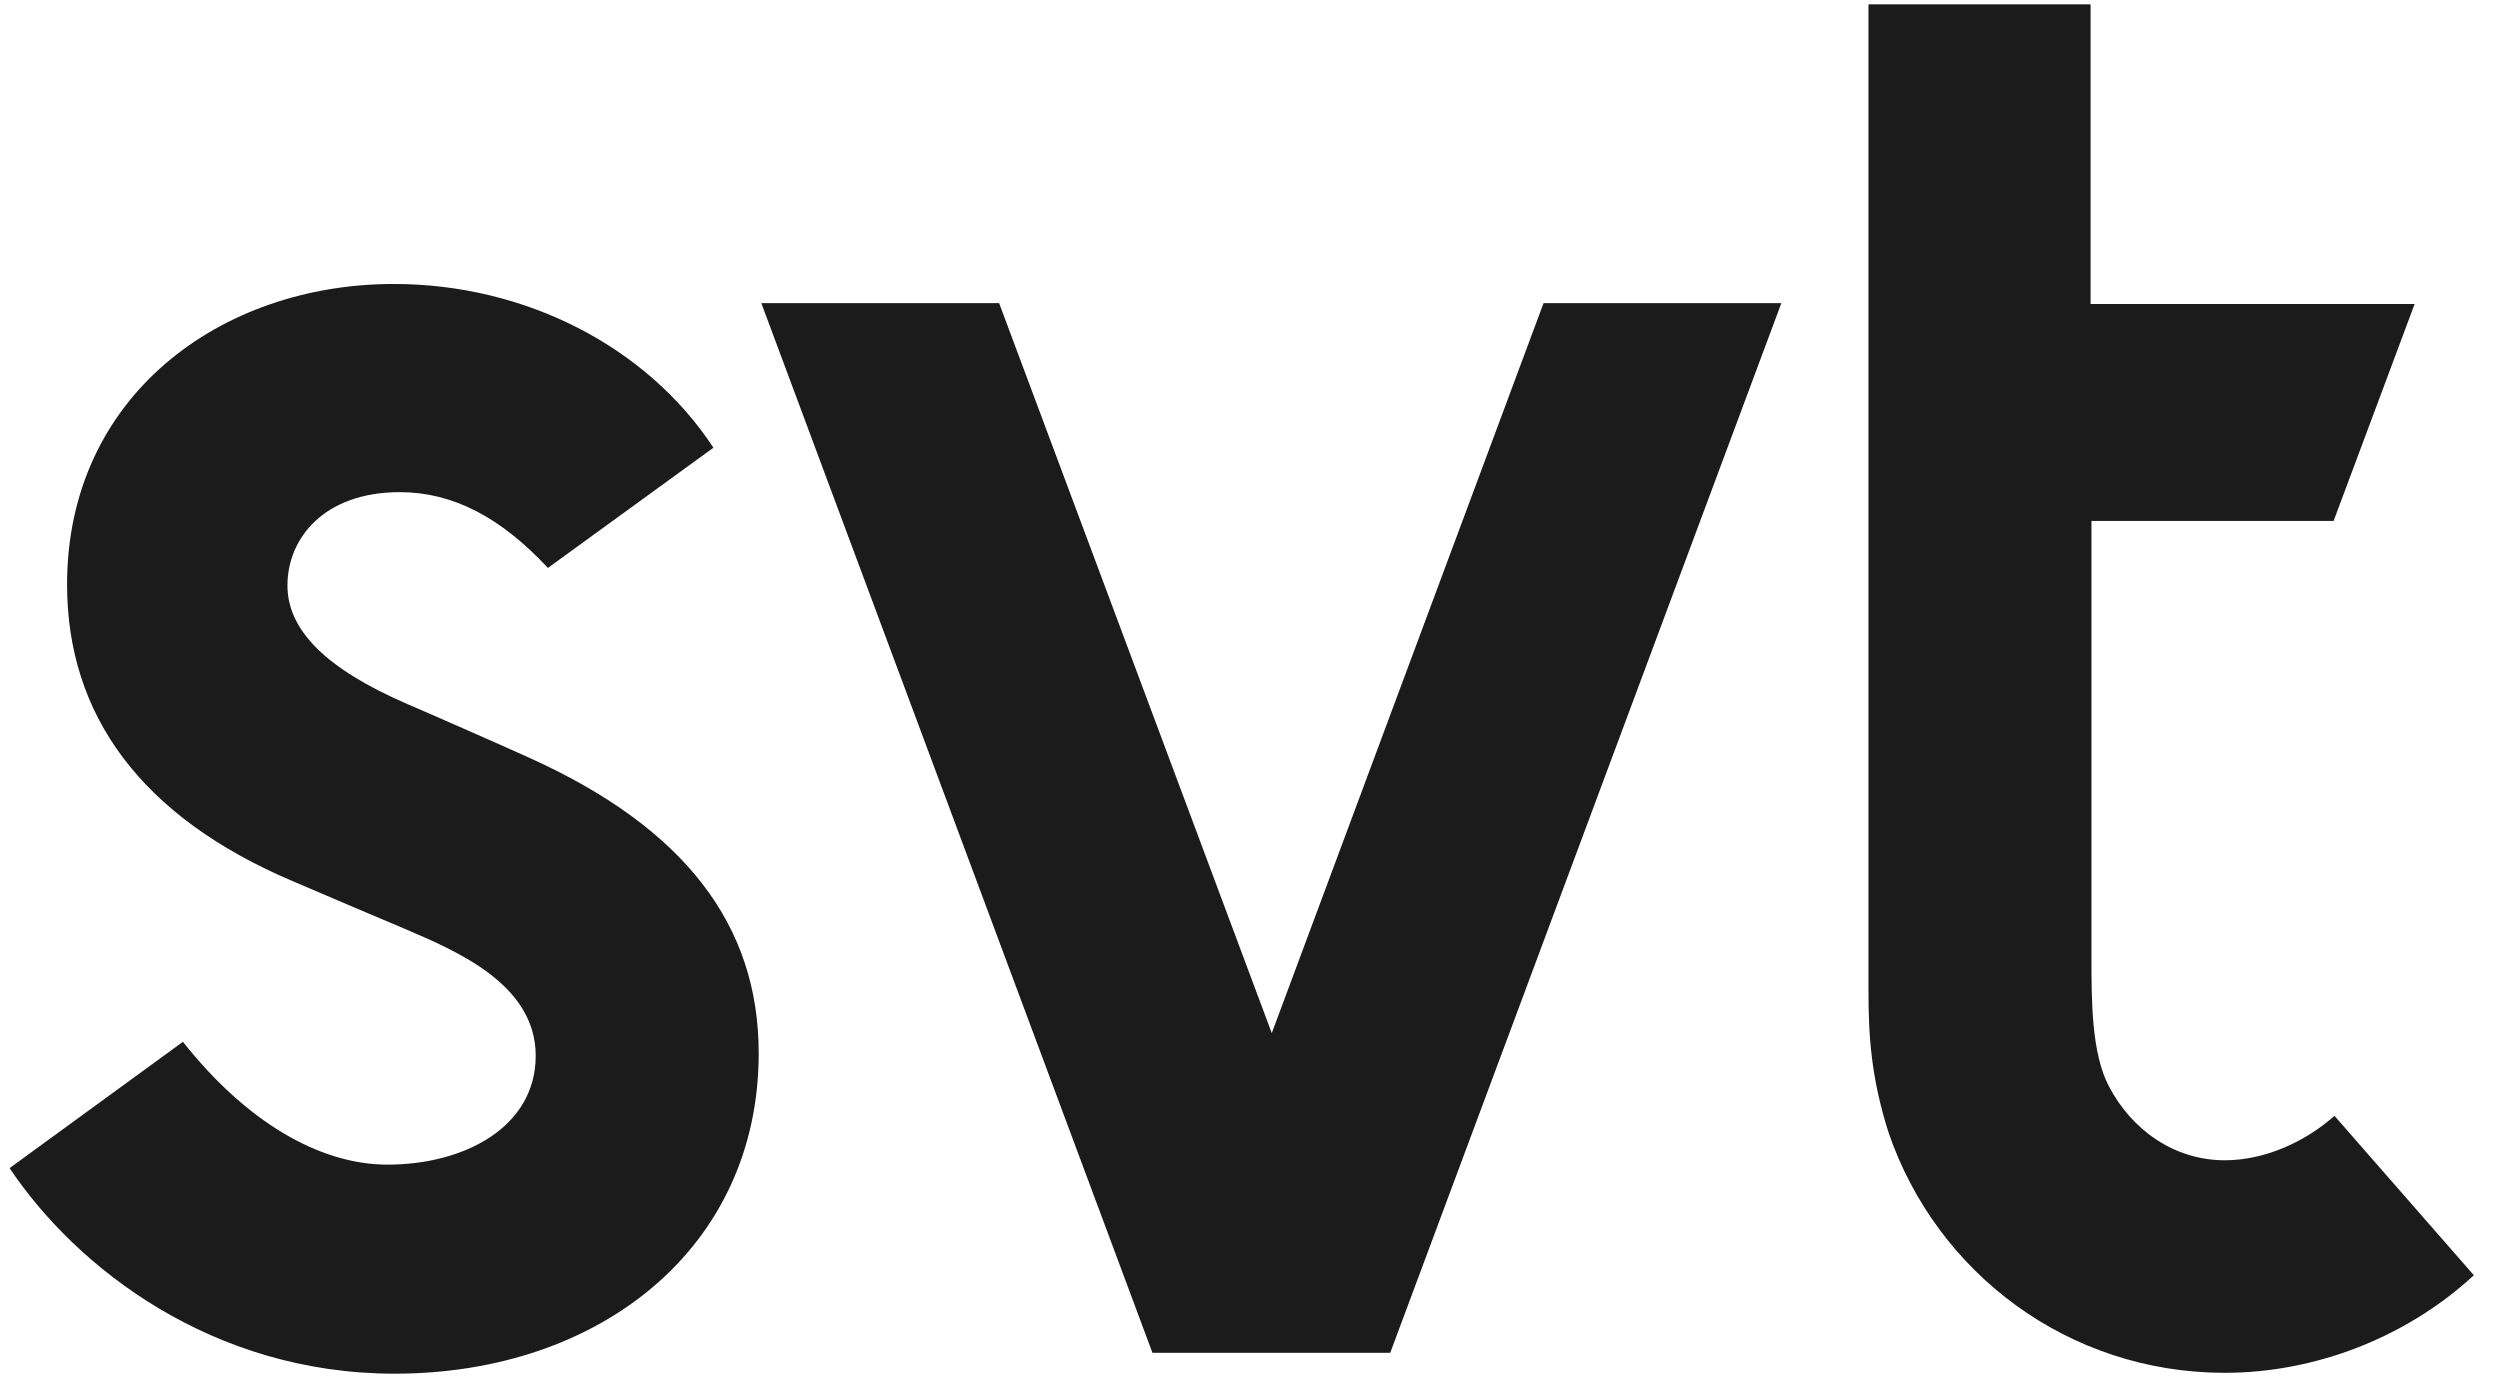 <svg xmlns="http://www.w3.org/2000/svg" clip-rule="evenodd" fill-rule="evenodd" stroke-linejoin="round" stroke-miterlimit="2" viewBox="0 0 287 159"><g fill="#1b1b1b" fill-rule="nonzero"><path d="m146 118.6-31.3-83.8h-27.3l44.9 120.5h27.3l44.9-120.5h-27.3z"></path><path d="m61 87.1c-2.4-1.1-12.4-5.5-14.3-6.3-9.2-4-13.7-8.4-13.7-13.6 0-5.4 4.2-10.7 12.9-10.7 6.1 0 11.6 2.9 17 8.7l19-13.8c-7.6-11.6-21.6-18.8-36.7-18.8-19.9 0-37.5 12.9-37.5 34.5 0 15 8.5 26.7 26 34.1 5.1 2.2 8.7 3.7 12.7 5.4 5.8 2.5 15.1 6.3 15.1 14.6 0 8.2-8.2 12.5-17 12.5-7.9 0-16.3-5-23.5-14.1l-19.9 14.5c7.7 11.5 23.3 23.6 44.2 23.6 23.5 0 41.8-14.4 41.8-36.8 0-14.7-8.5-25.8-26.1-33.8z"></path><path d="m255.4 133.2c-5.8 0-10.7-3.5-13.3-8.5-2-3.8-2-9.8-2-14.9v-50h27.8l9.3-24.9h-37.2v-34.4h-25.5v113.2c0 5.2.3 10 2.3 16.3 5.5 16.1 20.6 27.6 38.6 27.6 10.3 0 20.8-4 28.6-11.2l-16-18.3c-3.4 3-8 5.1-12.6 5.1z"></path></g></svg>